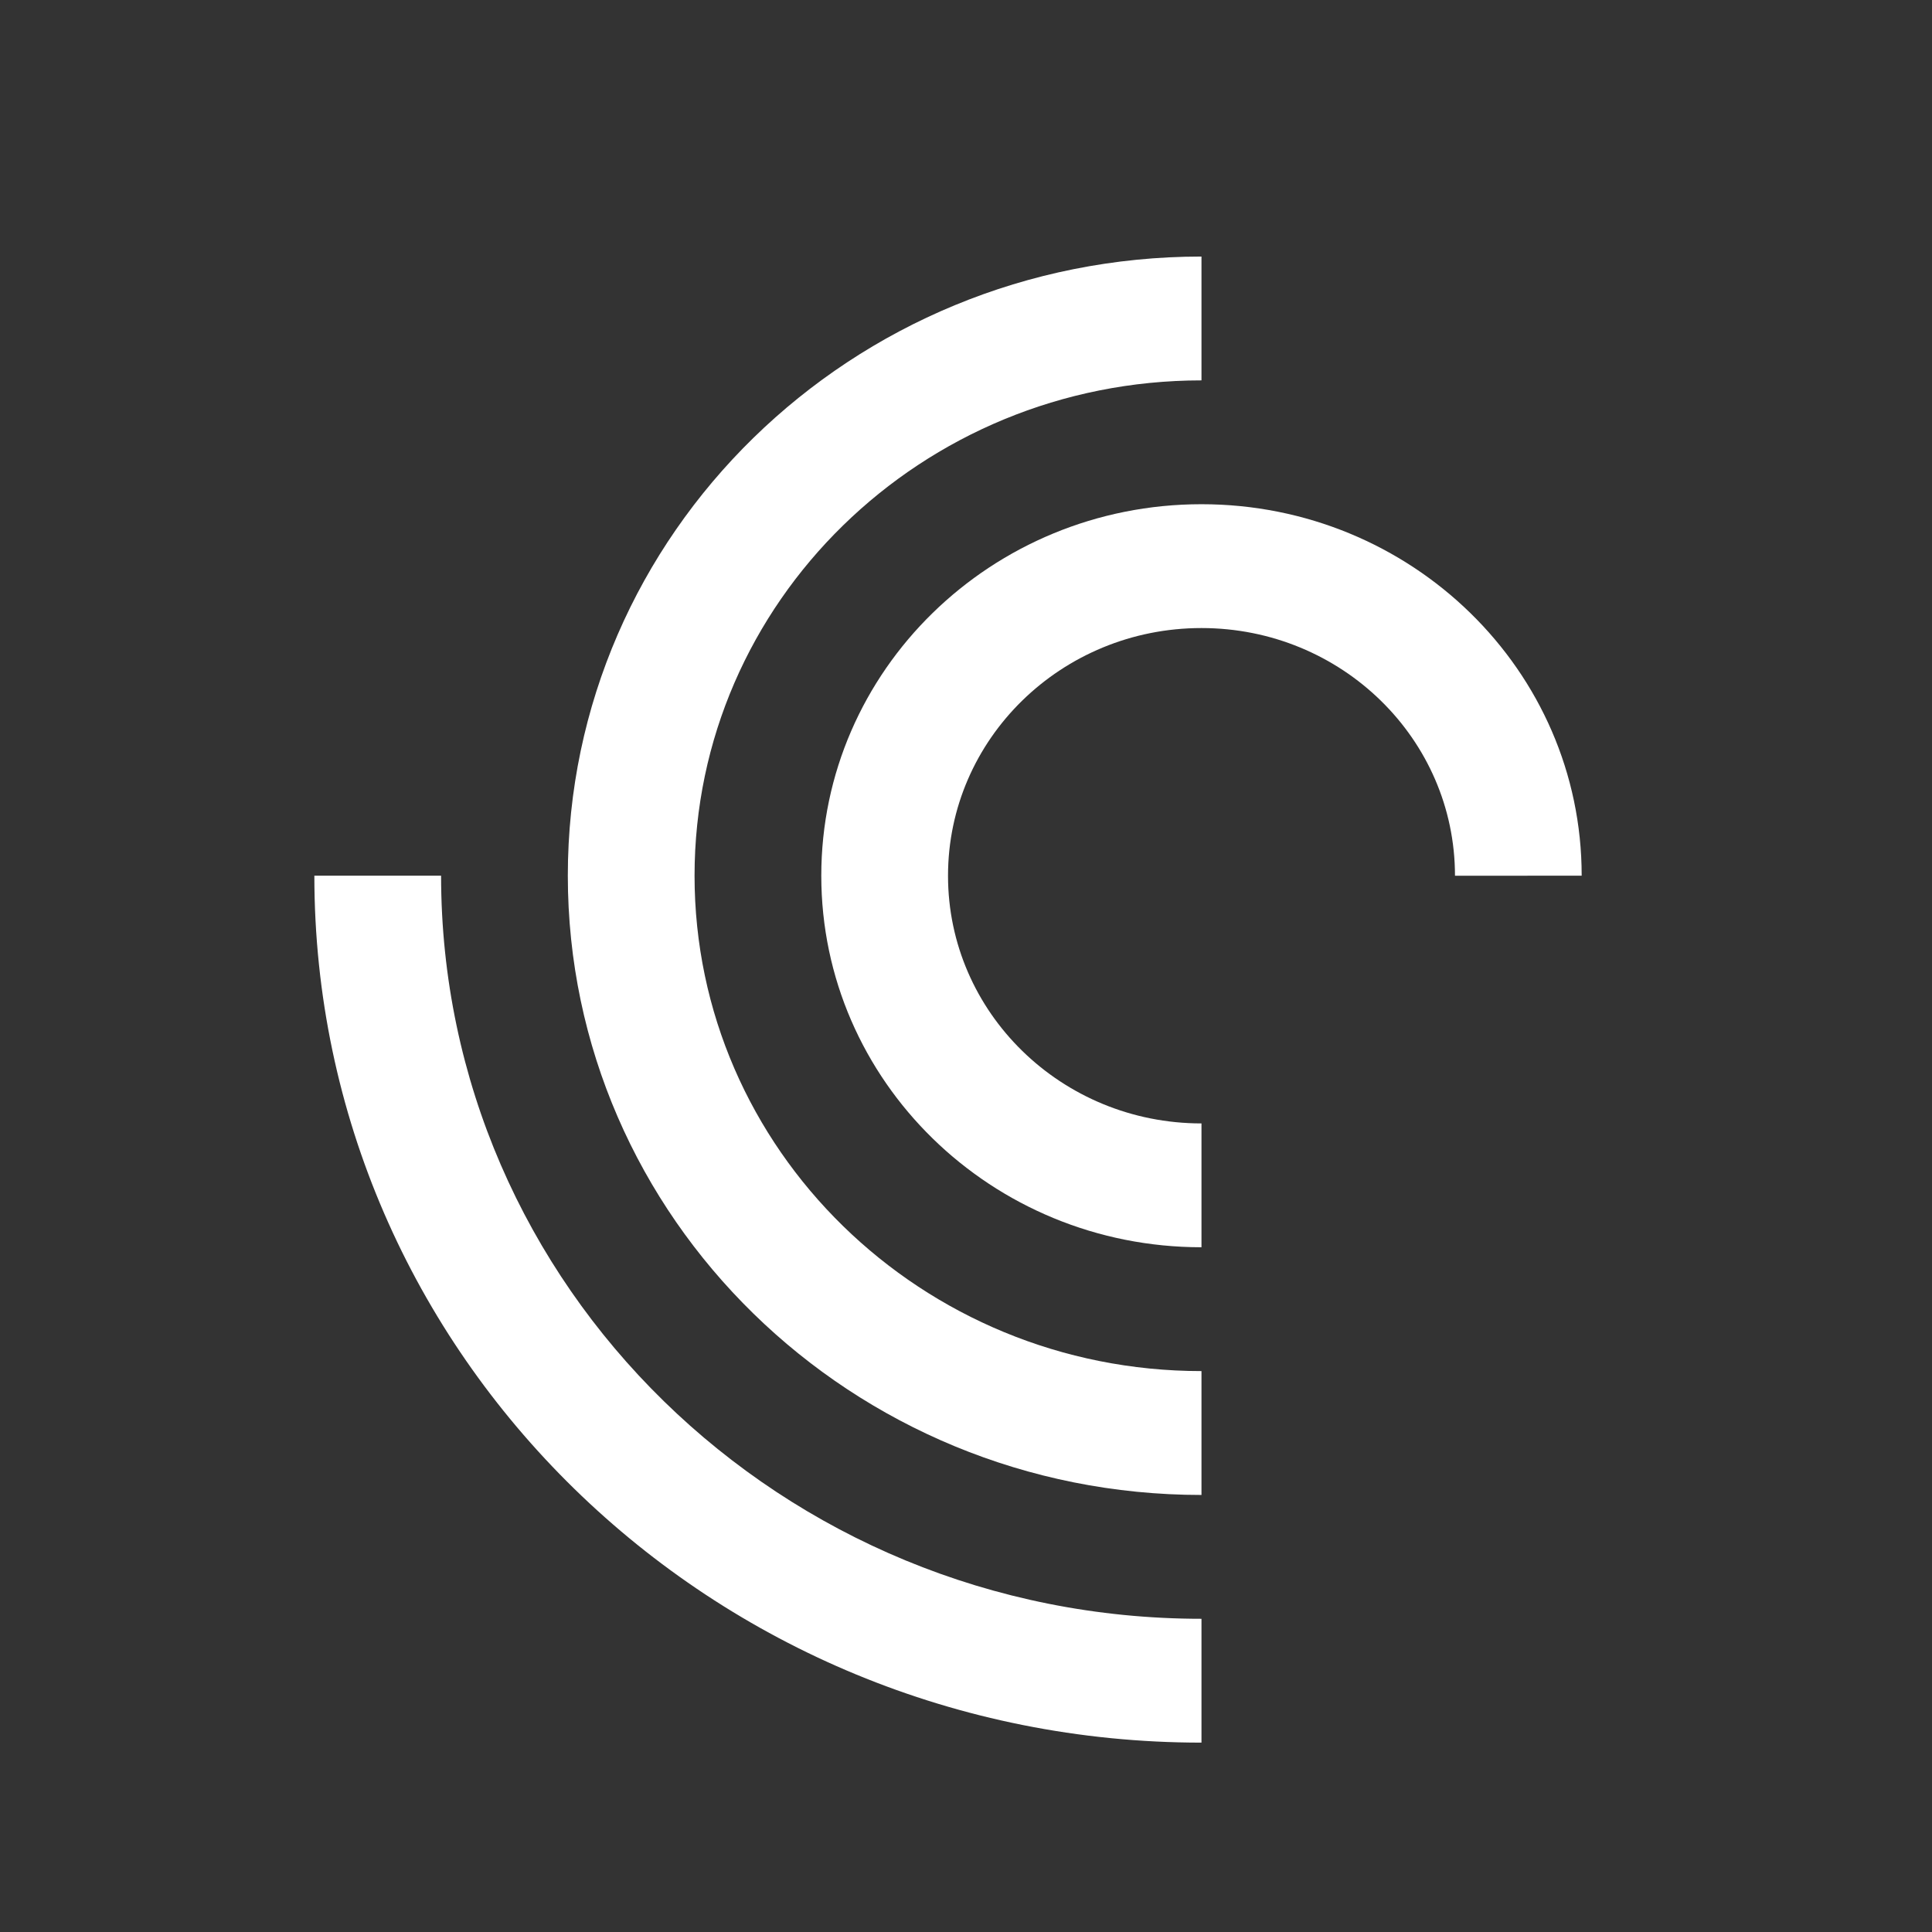 <?xml version="1.0" encoding="utf-8"?>
<svg width="52px" height="52px" viewBox="0 0 52 52" version="1.1" xmlns:xlink="http://www.w3.org/1999/xlink" xmlns="http://www.w3.org/2000/svg">
  <rect x="0" y="0" width="52" height="52" fill="#333333" stroke="none"/>
  <g id="Ico-Diseno">
    <path d="M0 0L52 0L52 52L0 52L0 0Z" id="Rectangle" fill="none" fill-rule="evenodd" stroke="none" />
    <g id="Group-45" transform="translate(8 6)">
      <g id="Group-17">
        <g id="abstract" transform="translate(0.461 0.905)">
          <g id="Group-5">
            <path d="M3.411 16.664L4.40627e-13 16.664C4.40627e-13 29.55 10.69 39.998 23.877 39.998L23.877 36.665C12.573 36.665 3.411 27.71 3.411 16.664Z" id="Path" fill="#FFFFFF" stroke="none" />
            <path d="M23.877 3.333L23.877 -3.64856e-15C14.457 -3.64856e-15 6.822 7.461 6.822 16.664C6.822 25.869 14.457 33.332 23.877 33.332L23.877 29.998C16.341 29.998 10.233 24.029 10.233 16.665C10.233 9.303 16.341 3.333 23.877 3.333Z" id="Path" fill="#FFFFFF" stroke="none" />
            <path d="M23.877 6.666C18.224 6.666 13.644 11.142 13.644 16.664C13.644 22.188 18.224 26.665 23.877 26.665L23.877 23.332C20.108 23.332 17.055 20.347 17.055 16.666C17.055 12.984 20.108 9.999 23.877 9.999C27.647 9.999 30.7 12.984 30.7 16.666L34.11 16.664C34.11 11.142 29.53 6.666 23.877 6.666Z" id="Path" fill="#FFFFFF" stroke="none" />
          </g>
        </g>
      </g>
    </g>
  </g>
</svg>